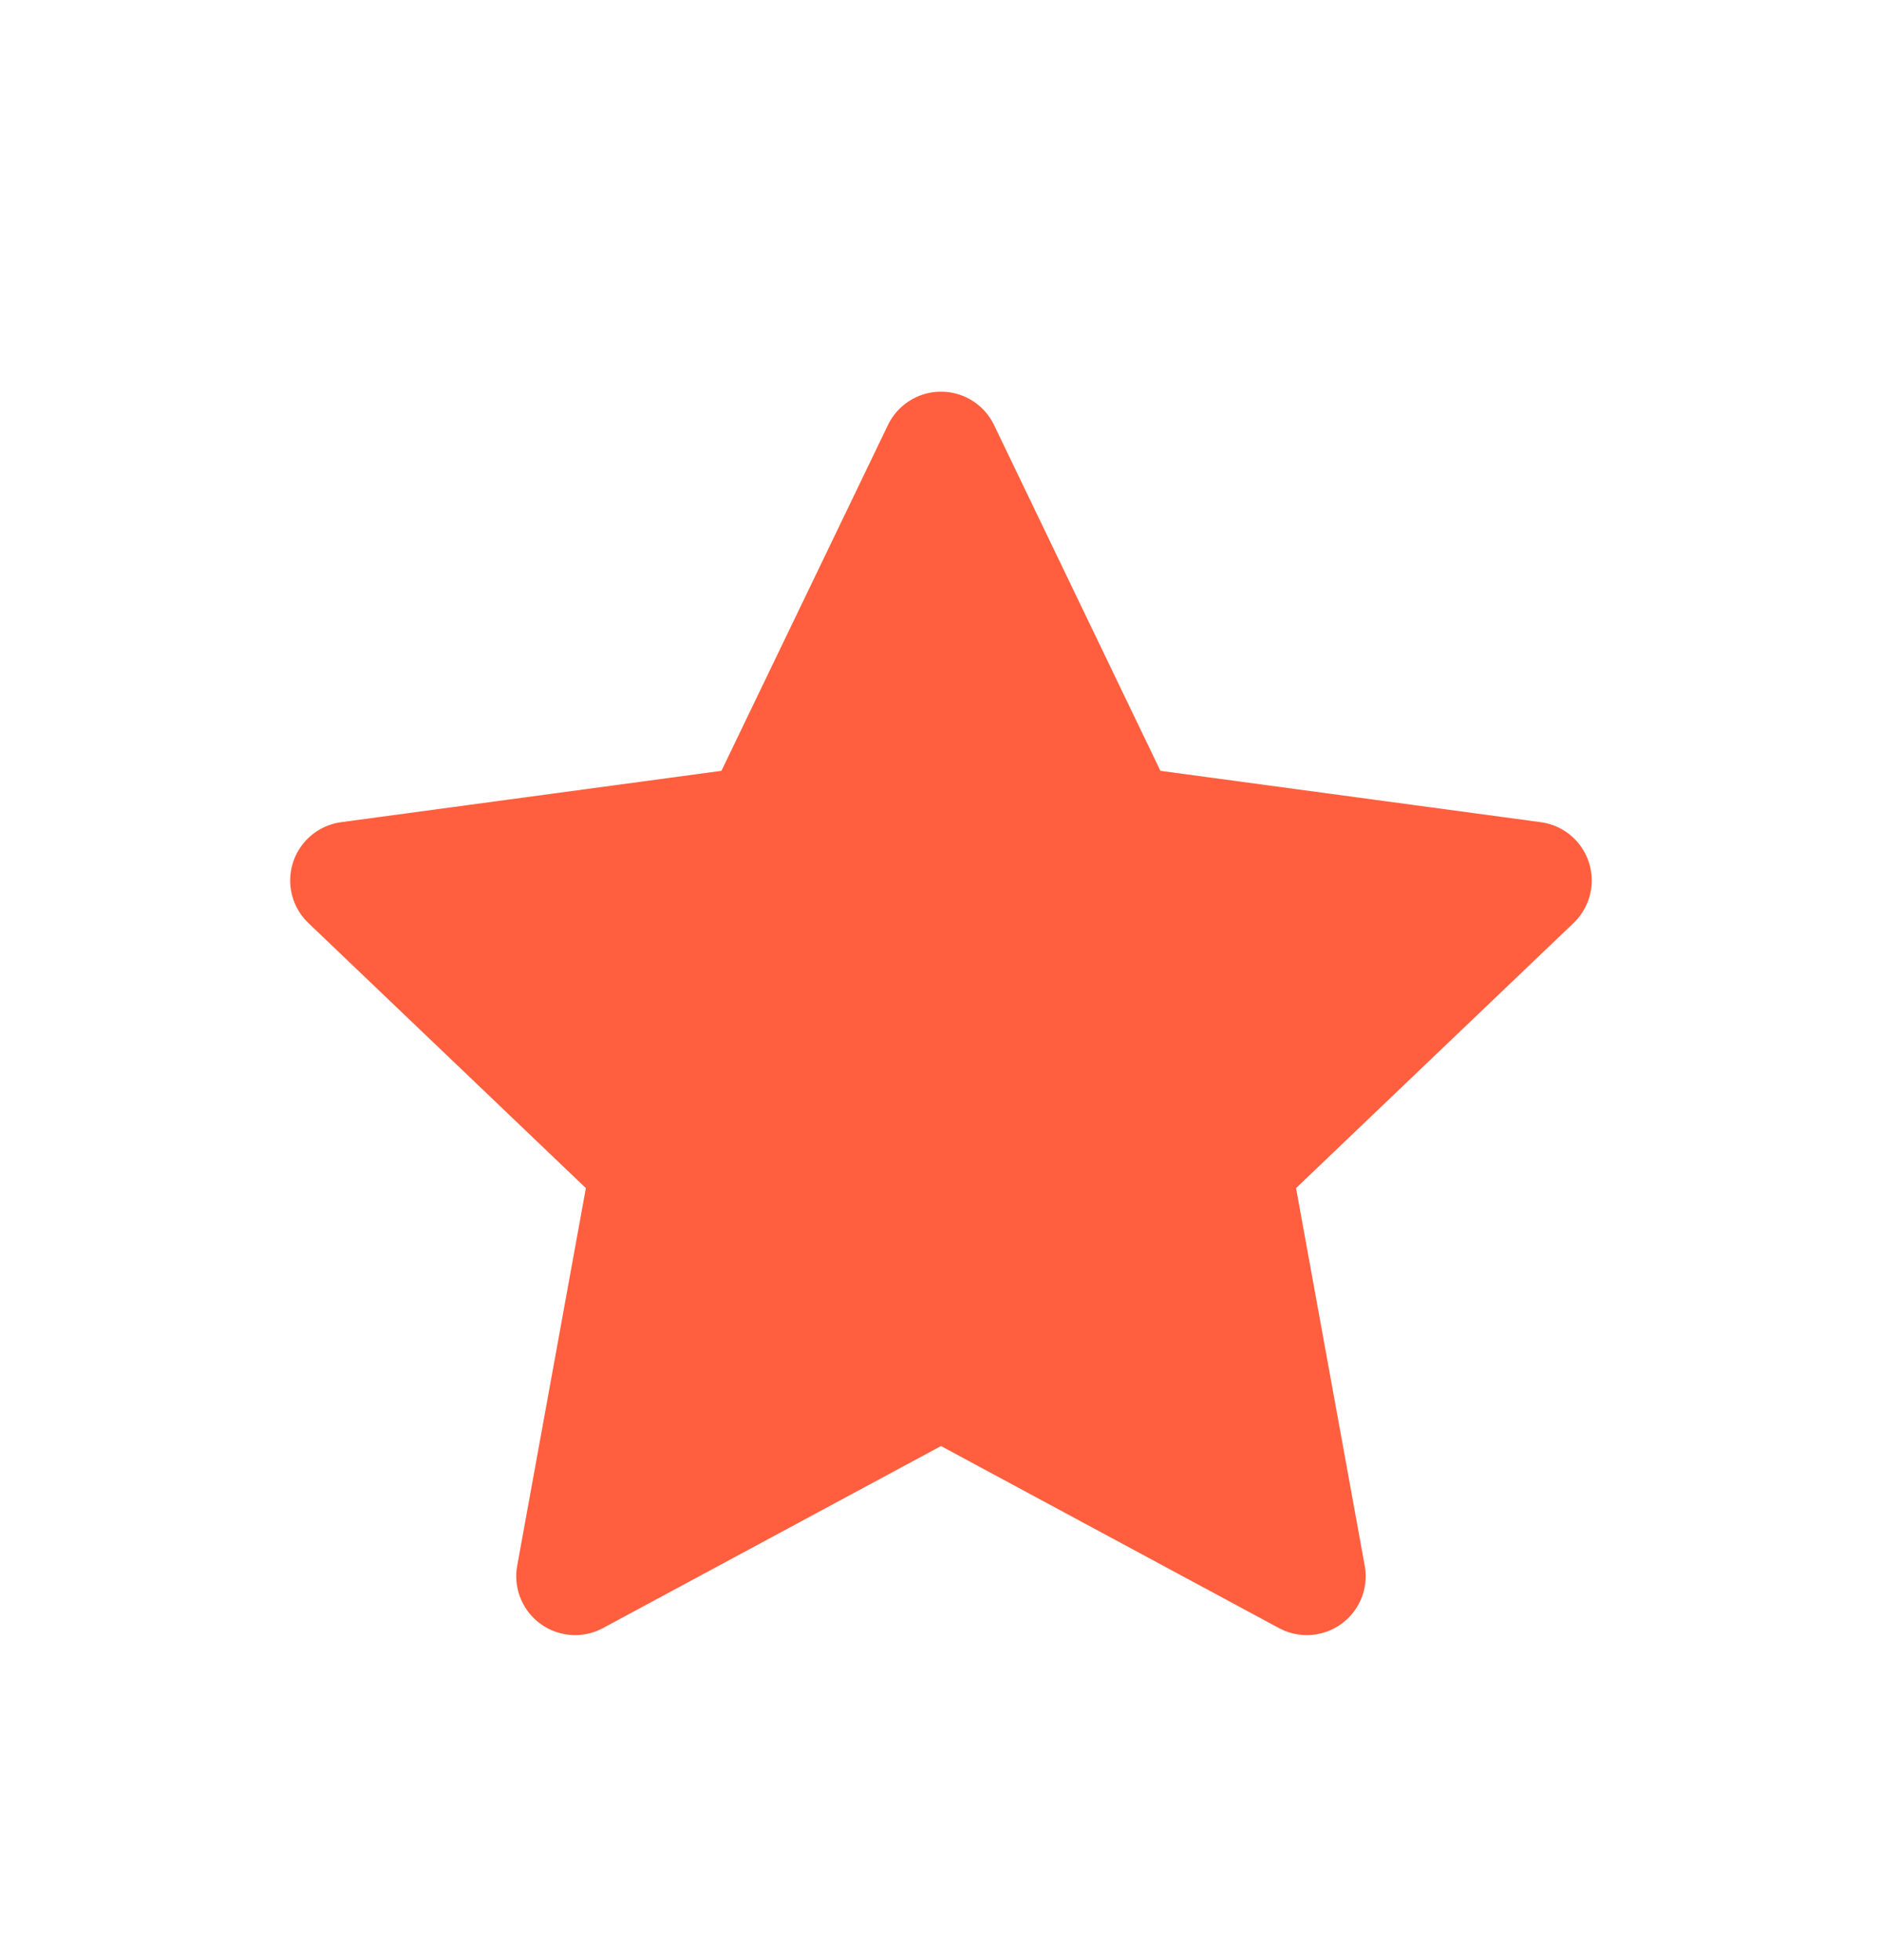 <svg width="24" height="25" viewBox="0 0 24 25" fill="none" xmlns="http://www.w3.org/2000/svg">
<path fill-rule="evenodd" clip-rule="evenodd" d="M12 5.746L14.297 10.521L19.548 11.23L15.717 14.89L16.665 20.104L12 17.591L7.334 20.104L8.282 14.89L4.451 11.23L9.701 10.521L12 5.746Z" fill="#FF5F3E" stroke="#FF5F3E" stroke-width="1.501" stroke-miterlimit="1.5" stroke-linecap="round" stroke-linejoin="round"/>
</svg>
